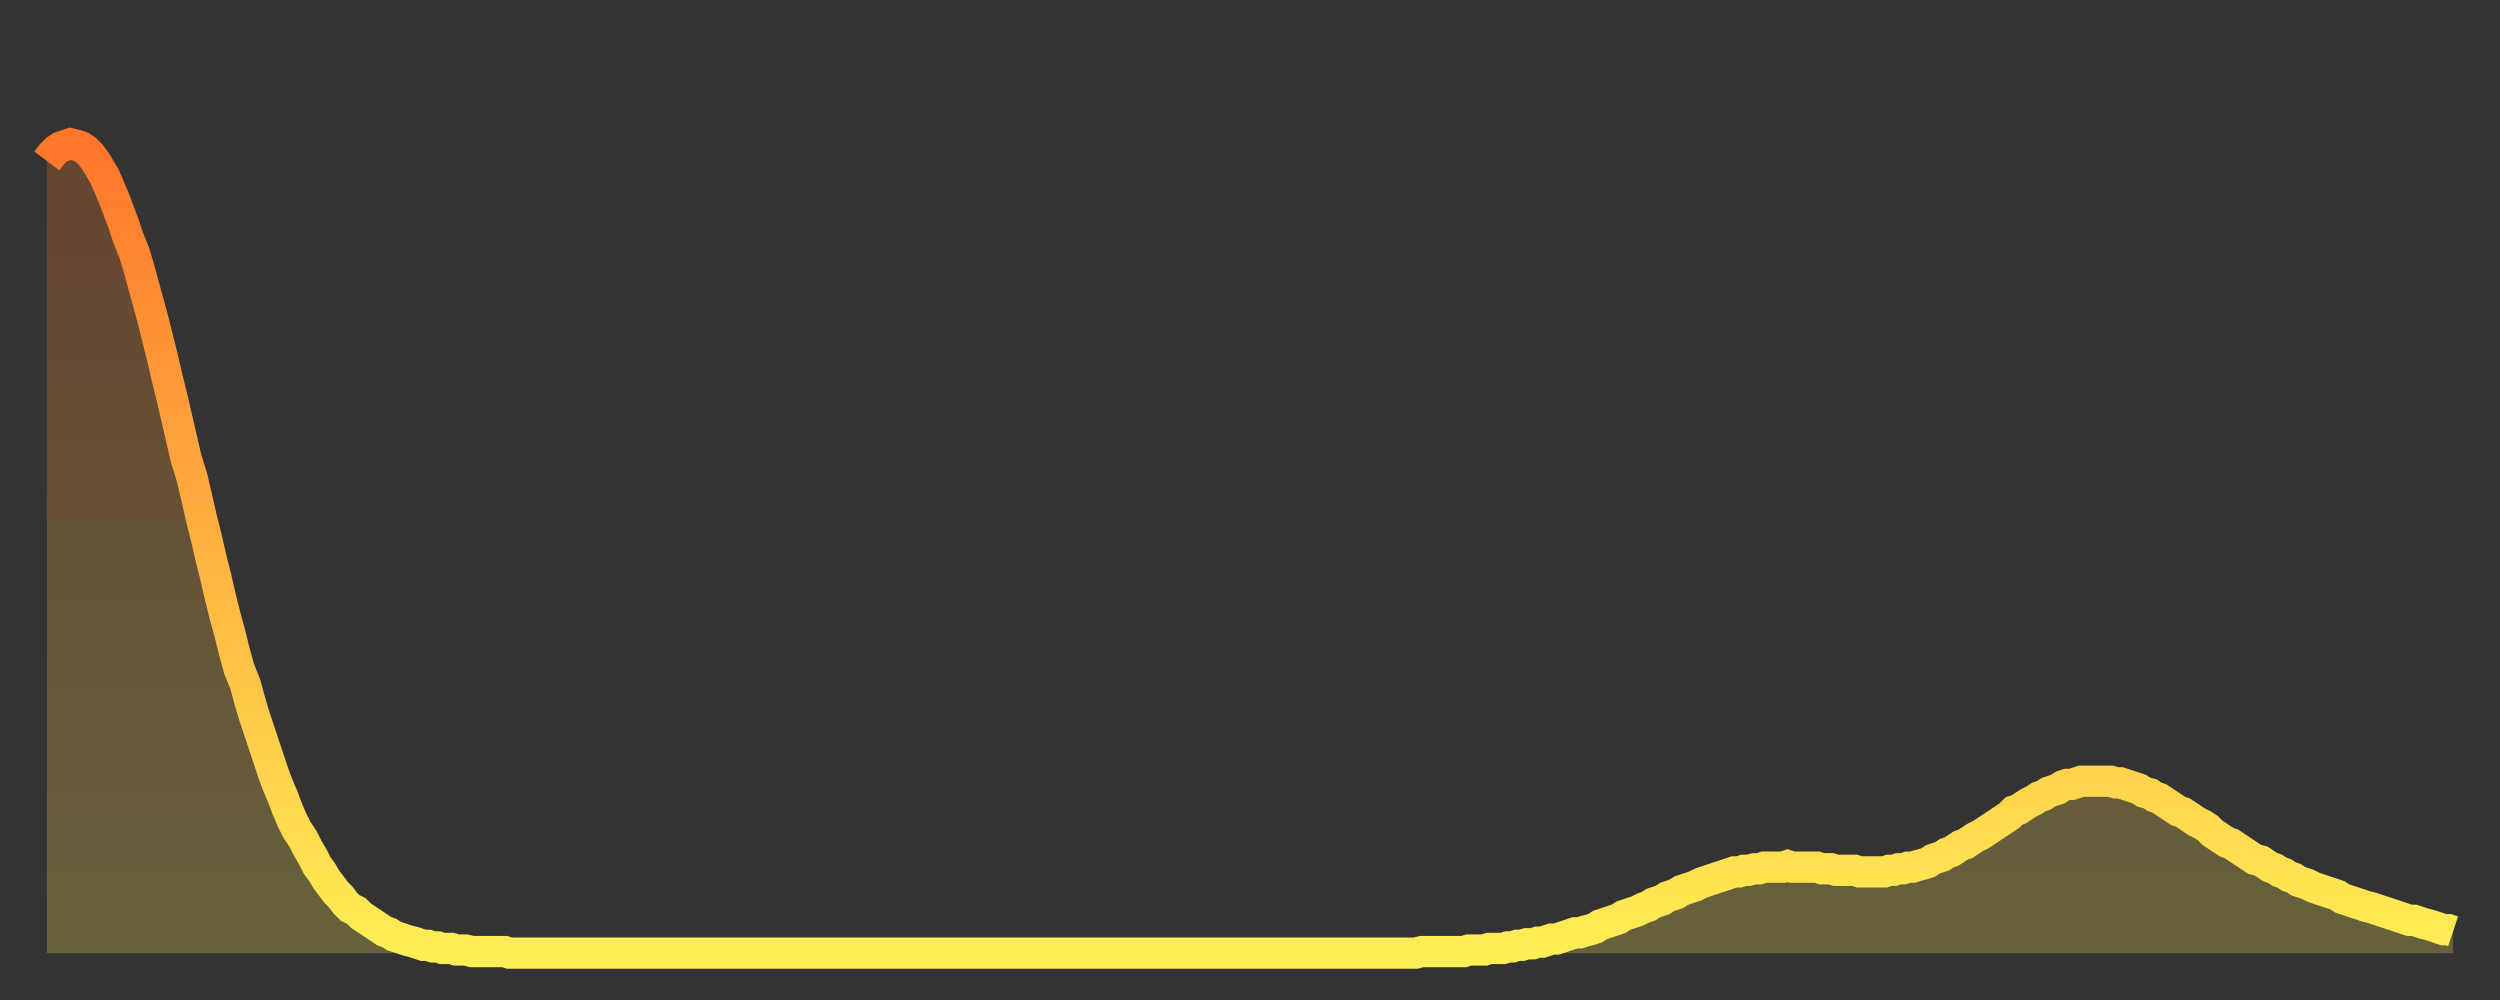 <?xml version="1.0" encoding="utf-8" ?>
<svg baseProfile="full" height="64" version="1.1" width="160" xmlns="http://www.w3.org/2000/svg" xmlns:ev="http://www.w3.org/2001/xml-events" xmlns:xlink="http://www.w3.org/1999/xlink"><rect width="100%" height="100%" fill="#333333" stroke="none"/><defs><linearGradient id="id3451842" x1="0" x2="0" y1="0" y2="1"><stop offset="0%" stop-color="#ff762c" /><stop offset="50%" stop-color="#ffb241" /><stop offset="100%" stop-color="#ffee55" /></linearGradient></defs><g transform="translate(3,3)"><g><path d="M 0.0 7.3 0.3 6.9 0.6 6.6 0.9 6.4 1.2 6.3 1.5 6.2 1.9 6.3 2.2 6.4 2.5 6.6 2.8 6.9 3.1 7.3 3.4 7.8 3.7 8.3 4.0 9.0 4.3 9.7 4.6 10.5 4.9 11.3 5.2 12.2 5.6 13.2 5.9 14.2 6.2 15.3 6.5 16.4 6.8 17.5 7.1 18.7 7.4 19.9 7.7 21.2 8.0 22.4 8.3 23.7 8.6 25.0 8.9 26.3 9.3 27.6 9.6 28.9 9.9 30.2 10.2 31.4 10.5 32.7 10.8 33.9 11.1 35.2 11.4 36.4 11.7 37.5 12.0 38.7 12.3 39.8 12.7 40.8 13.0 41.9 13.3 42.9 13.6 43.8 13.9 44.7 14.2 45.6 14.5 46.5 14.8 47.3 15.1 48.0 15.4 48.8 15.7 49.5 16.0 50.1 16.4 50.7 16.7 51.3 17.0 51.8 17.3 52.4 17.6 52.8 17.9 53.3 18.2 53.7 18.5 54.1 18.8 54.4 19.1 54.8 19.4 55.1 19.8 55.3 20.1 55.6 20.4 55.8 20.7 56.0 21.0 56.2 21.3 56.4 21.6 56.6 21.9 56.7 22.2 56.9 22.5 57.0 22.8 57.1 23.1 57.2 23.5 57.3 23.8 57.4 24.1 57.5 24.4 57.5 24.7 57.6 25.0 57.6 25.3 57.7 25.6 57.7 25.9 57.7 26.2 57.8 26.5 57.8 26.8 57.8 27.2 57.9 27.5 57.9 27.8 57.9 28.1 57.9 28.4 57.9 28.7 57.9 29.0 57.9 29.3 57.9 29.6 58.0 29.9 58.0 30.2 58.0 30.6 58.0 30.9 58.0 31.2 58.0 31.5 58.0 31.8 58.0 32.1 58.0 32.4 58.0 32.7 58.0 33.0 58.0 33.3 58.0 33.6 58.0 33.9 58.0 34.3 58.0 34.6 58.0 34.9 58.0 35.2 58.0 35.5 58.0 35.8 58.0 36.1 58.0 36.4 58.0 36.7 58.0 37.0 58.0 37.3 58.0 37.7 58.0 38.0 58.0 38.3 58.0 38.6 58.0 38.9 58.0 39.2 58.0 39.5 58.0 39.8 58.0 40.1 58.0 40.4 58.0 40.7 58.0 41.0 58.0 41.4 58.0 41.7 58.0 42.0 58.0 42.3 58.0 42.6 58.0 42.9 58.0 43.2 58.0 43.5 58.0 43.8 58.0 44.1 58.0 44.4 58.0 44.7 58.0 45.1 58.0 45.4 58.0 45.7 58.0 46.0 58.0 46.3 58.0 46.6 58.0 46.9 58.0 47.2 58.0 47.5 58.0 47.8 58.0 48.1 58.0 48.5 58.0 48.8 58.0 49.1 58.0 49.4 58.0 49.7 58.0 50.0 58.0 50.3 58.0 50.6 58.0 50.9 58.0 51.2 58.0 51.5 58.0 51.8 58.0 52.2 58.0 52.5 58.0 52.8 58.0 53.1 58.0 53.4 58.0 53.7 58.0 54.0 58.0 54.3 58.0 54.6 58.0 54.9 58.0 55.2 58.0 55.6 58.0 55.9 58.0 56.2 58.0 56.5 58.0 56.8 58.0 57.1 58.0 57.4 58.0 57.7 58.0 58.0 58.0 58.3 58.0 58.6 58.0 58.9 58.0 59.3 58.0 59.6 58.0 59.9 58.0 60.2 58.0 60.5 58.0 60.8 58.0 61.1 58.0 61.4 58.0 61.7 58.0 62.0 58.0 62.3 58.0 62.6 58.0 63.0 58.0 63.3 58.0 63.6 58.0 63.9 58.0 64.2 58.0 64.5 58.0 64.8 58.0 65.1 58.0 65.4 58.0 65.7 58.0 66.0 58.0 66.4 58.0 66.7 58.0 67.0 58.0 67.3 58.0 67.6 58.0 67.9 58.0 68.2 58.0 68.5 58.0 68.8 58.0 69.1 58.0 69.4 58.0 69.7 58.0 70.1 58.0 70.4 58.0 70.7 58.0 71.0 58.0 71.3 58.0 71.6 58.0 71.9 58.0 72.2 58.0 72.5 58.0 72.8 58.0 73.1 58.0 73.5 58.0 73.8 58.0 74.1 58.0 74.4 58.0 74.7 58.0 75.0 58.0 75.3 58.0 75.6 58.0 75.9 58.0 76.2 58.0 76.5 58.0 76.8 58.0 77.2 58.0 77.5 58.0 77.8 58.0 78.1 58.0 78.4 58.0 78.7 58.0 79.0 58.0 79.3 58.0 79.6 58.0 79.9 58.0 80.2 58.0 80.5 58.0 80.9 58.0 81.2 58.0 81.5 58.0 81.8 58.0 82.1 58.0 82.4 58.0 82.7 58.0 83.0 58.0 83.3 58.0 83.6 58.0 83.9 58.0 84.3 58.0 84.6 58.0 84.9 58.0 85.2 58.0 85.5 58.0 85.8 58.0 86.1 58.0 86.4 58.0 86.7 58.0 87.0 58.0 87.3 58.0 87.6 58.0 88.0 57.9 88.3 57.9 88.6 57.9 88.9 57.9 89.2 57.9 89.5 57.9 89.8 57.9 90.1 57.9 90.4 57.9 90.7 57.9 91.0 57.8 91.4 57.8 91.7 57.8 92.0 57.8 92.3 57.7 92.6 57.7 92.9 57.7 93.2 57.7 93.5 57.6 93.8 57.6 94.1 57.5 94.4 57.5 94.7 57.4 95.1 57.4 95.4 57.3 95.7 57.3 96.0 57.2 96.3 57.1 96.6 57.1 96.9 57.0 97.2 56.9 97.5 56.8 97.8 56.7 98.1 56.7 98.4 56.6 98.8 56.5 99.1 56.4 99.4 56.2 99.7 56.1 100.0 56.0 100.3 55.9 100.6 55.8 100.9 55.6 101.2 55.5 101.5 55.4 101.8 55.3 102.2 55.1 102.5 55.0 102.8 54.8 103.1 54.7 103.4 54.6 103.7 54.4 104.0 54.3 104.3 54.2 104.6 54.0 104.9 53.9 105.2 53.8 105.5 53.7 105.9 53.5 106.2 53.4 106.5 53.3 106.8 53.2 107.1 53.1 107.4 53.0 107.7 52.9 108.0 52.8 108.3 52.8 108.6 52.7 108.9 52.7 109.3 52.6 109.6 52.6 109.9 52.5 110.2 52.5 110.5 52.5 110.8 52.5 111.1 52.5 111.4 52.4 111.7 52.5 112.0 52.5 112.3 52.5 112.6 52.5 113.0 52.5 113.3 52.5 113.6 52.6 113.9 52.6 114.2 52.6 114.5 52.7 114.8 52.7 115.1 52.7 115.4 52.7 115.7 52.7 116.0 52.8 116.3 52.8 116.7 52.8 117.0 52.8 117.3 52.8 117.6 52.8 117.9 52.7 118.2 52.7 118.5 52.6 118.8 52.6 119.1 52.5 119.4 52.5 119.7 52.4 120.1 52.3 120.4 52.2 120.7 52.0 121.0 51.9 121.3 51.8 121.6 51.6 121.9 51.5 122.2 51.3 122.5 51.1 122.8 51.0 123.1 50.8 123.4 50.6 123.8 50.4 124.1 50.2 124.4 50.0 124.7 49.8 125.0 49.6 125.3 49.4 125.6 49.2 125.9 48.9 126.2 48.8 126.5 48.6 126.8 48.4 127.2 48.2 127.5 48.0 127.8 47.9 128.1 47.7 128.4 47.6 128.7 47.5 129.0 47.3 129.3 47.2 129.6 47.2 129.9 47.1 130.2 47.0 130.5 47.0 130.9 47.0 131.2 47.0 131.5 47.0 131.8 47.0 132.1 47.0 132.4 47.1 132.7 47.1 133.0 47.2 133.3 47.3 133.6 47.4 133.9 47.5 134.2 47.7 134.6 47.8 134.9 48.0 135.2 48.1 135.5 48.3 135.8 48.5 136.1 48.7 136.4 48.9 136.7 49.0 137.0 49.2 137.3 49.4 137.6 49.6 138.0 49.8 138.3 50.0 138.6 50.3 138.9 50.5 139.2 50.7 139.5 50.9 139.8 51.0 140.1 51.2 140.4 51.4 140.7 51.6 141.0 51.8 141.3 52.0 141.7 52.1 142.0 52.3 142.3 52.5 142.6 52.6 142.9 52.8 143.2 52.9 143.5 53.1 143.8 53.2 144.1 53.4 144.4 53.5 144.7 53.6 145.1 53.8 145.4 53.9 145.7 54.0 146.0 54.1 146.3 54.2 146.6 54.3 146.9 54.5 147.2 54.6 147.5 54.7 147.8 54.8 148.1 54.9 148.4 55.0 148.8 55.1 149.1 55.2 149.4 55.3 149.7 55.4 150.0 55.5 150.3 55.6 150.6 55.7 150.9 55.8 151.2 55.9 151.5 55.9 151.8 56.0 152.1 56.1 152.5 56.2 152.8 56.3 153.1 56.4 153.4 56.5 153.7 56.5 154.0 56.6" fill="none" id="graph-curve" opacity="1" stroke="url(#id3451842)" stroke-width="2" /><path d="M 0 58 L 0.0 7.3 0.3 6.9 0.6 6.6 0.9 6.4 1.2 6.3 1.5 6.2 1.9 6.3 2.2 6.4 2.5 6.6 2.8 6.9 3.1 7.3 3.4 7.8 3.7 8.3 4.0 9.0 4.3 9.7 4.6 10.5 4.9 11.3 5.2 12.2 5.6 13.2 5.9 14.2 6.2 15.3 6.5 16.4 6.8 17.5 7.1 18.7 7.4 19.9 7.7 21.2 8.0 22.4 8.3 23.7 8.6 25.0 8.9 26.3 9.3 27.6 9.6 28.9 9.9 30.2 10.2 31.4 10.5 32.7 10.8 33.9 11.1 35.2 11.4 36.4 11.7 37.5 12.0 38.7 12.3 39.8 12.7 40.8 13.0 41.9 13.3 42.9 13.6 43.8 13.9 44.7 14.2 45.6 14.5 46.5 14.8 47.3 15.1 48.0 15.4 48.8 15.7 49.5 16.0 50.1 16.4 50.7 16.7 51.3 17.0 51.8 17.3 52.4 17.6 52.8 17.9 53.3 18.2 53.7 18.5 54.1 18.8 54.4 19.1 54.8 19.4 55.1 19.8 55.3 20.1 55.6 20.4 55.8 20.7 56.0 21.0 56.2 21.3 56.4 21.6 56.6 21.9 56.7 22.2 56.9 22.5 57.0 22.8 57.1 23.1 57.2 23.5 57.3 23.8 57.4 24.1 57.5 24.4 57.5 24.7 57.6 25.0 57.6 25.3 57.7 25.6 57.7 25.9 57.7 26.2 57.8 26.5 57.8 26.8 57.8 27.2 57.9 27.5 57.9 27.8 57.9 28.1 57.9 28.4 57.9 28.7 57.9 29.0 57.9 29.3 57.9 29.6 58.0 29.9 58.0 30.2 58.0 30.6 58.0 30.9 58.0 31.2 58.0 31.5 58.0 31.8 58.0 32.1 58.0 32.4 58.0 32.7 58.0 33.0 58.0 33.3 58.0 33.6 58.0 33.9 58.0 34.3 58.0 34.6 58.0 34.9 58.0 35.2 58.0 35.5 58.0 35.8 58.0 36.1 58.0 36.4 58.0 36.7 58.0 37.0 58.0 37.3 58.0 37.7 58.0 38.0 58.0 38.3 58.0 38.6 58.0 38.9 58.0 39.2 58.0 39.5 58.0 39.8 58.0 40.1 58.0 40.4 58.0 40.7 58.0 41.0 58.0 41.4 58.0 41.7 58.0 42.0 58.0 42.3 58.0 42.6 58.0 42.9 58.0 43.2 58.0 43.5 58.0 43.8 58.0 44.1 58.0 44.4 58.0 44.7 58.0 45.1 58.0 45.4 58.0 45.7 58.0 46.0 58.0 46.3 58.0 46.6 58.0 46.9 58.0 47.2 58.0 47.5 58.0 47.8 58.0 48.1 58.0 48.5 58.0 48.8 58.0 49.1 58.0 49.4 58.0 49.7 58.0 50.0 58.0 50.3 58.0 50.6 58.0 50.9 58.0 51.2 58.0 51.5 58.0 51.8 58.0 52.2 58.0 52.5 58.0 52.8 58.0 53.1 58.0 53.4 58.0 53.7 58.0 54.0 58.0 54.3 58.0 54.6 58.0 54.9 58.0 55.2 58.0 55.6 58.0 55.9 58.0 56.2 58.0 56.5 58.0 56.8 58.0 57.1 58.0 57.4 58.0 57.7 58.0 58.0 58.0 58.3 58.0 58.6 58.0 58.9 58.0 59.3 58.0 59.6 58.0 59.9 58.0 60.2 58.0 60.5 58.0 60.8 58.0 61.1 58.0 61.4 58.0 61.7 58.0 62.0 58.0 62.3 58.0 62.6 58.0 63.0 58.0 63.3 58.0 63.6 58.0 63.9 58.0 64.2 58.0 64.5 58.0 64.8 58.0 65.1 58.0 65.4 58.0 65.7 58.0 66.0 58.0 66.4 58.0 66.7 58.0 67.0 58.0 67.3 58.0 67.6 58.0 67.9 58.0 68.2 58.0 68.5 58.0 68.8 58.0 69.1 58.0 69.4 58.0 69.7 58.0 70.1 58.0 70.4 58.0 70.7 58.0 71.0 58.0 71.3 58.0 71.6 58.0 71.9 58.0 72.2 58.0 72.5 58.0 72.8 58.0 73.1 58.0 73.5 58.0 73.8 58.0 74.1 58.0 74.4 58.0 74.7 58.0 75.0 58.0 75.3 58.0 75.6 58.0 75.9 58.0 76.2 58.0 76.5 58.0 76.8 58.0 77.2 58.0 77.5 58.0 77.8 58.0 78.1 58.0 78.4 58.0 78.7 58.0 79.0 58.0 79.3 58.0 79.6 58.0 79.9 58.0 80.2 58.0 80.5 58.0 80.9 58.0 81.2 58.0 81.5 58.0 81.8 58.0 82.1 58.0 82.4 58.0 82.7 58.0 83.0 58.0 83.3 58.0 83.6 58.0 83.9 58.0 84.3 58.0 84.6 58.0 84.9 58.0 85.2 58.0 85.5 58.0 85.8 58.0 86.1 58.0 86.4 58.0 86.7 58.0 87.0 58.0 87.3 58.0 87.6 58.0 88.0 57.9 88.3 57.9 88.6 57.9 88.9 57.9 89.2 57.9 89.5 57.9 89.8 57.9 90.1 57.9 90.4 57.9 90.7 57.9 91.0 57.8 91.4 57.8 91.7 57.8 92.0 57.8 92.3 57.7 92.6 57.7 92.9 57.7 93.2 57.7 93.5 57.6 93.8 57.6 94.1 57.5 94.4 57.5 94.7 57.4 95.1 57.4 95.4 57.3 95.7 57.3 96.0 57.2 96.3 57.1 96.6 57.1 96.9 57.0 97.2 56.9 97.5 56.8 97.8 56.7 98.1 56.7 98.4 56.6 98.8 56.5 99.1 56.4 99.4 56.2 99.7 56.1 100.0 56.0 100.3 55.9 100.6 55.8 100.9 55.6 101.2 55.5 101.5 55.4 101.8 55.3 102.2 55.1 102.5 55.0 102.8 54.8 103.1 54.7 103.4 54.6 103.7 54.4 104.0 54.3 104.3 54.2 104.6 54.0 104.9 53.9 105.2 53.8 105.5 53.7 105.9 53.5 106.2 53.4 106.5 53.3 106.8 53.2 107.1 53.1 107.4 53.0 107.7 52.9 108.0 52.8 108.3 52.8 108.6 52.7 108.9 52.7 109.3 52.6 109.6 52.6 109.9 52.5 110.2 52.5 110.5 52.5 110.8 52.5 111.1 52.5 111.4 52.4 111.7 52.5 112.0 52.5 112.3 52.5 112.6 52.5 113.0 52.5 113.3 52.5 113.6 52.6 113.9 52.6 114.2 52.6 114.5 52.7 114.8 52.7 115.1 52.7 115.4 52.7 115.7 52.7 116.0 52.8 116.3 52.8 116.7 52.8 117.0 52.8 117.3 52.8 117.6 52.8 117.9 52.7 118.2 52.7 118.5 52.6 118.8 52.6 119.1 52.5 119.4 52.5 119.7 52.4 120.1 52.3 120.4 52.2 120.7 52.0 121.0 51.9 121.3 51.8 121.6 51.6 121.9 51.5 122.2 51.3 122.5 51.1 122.8 51.0 123.1 50.8 123.4 50.6 123.8 50.4 124.1 50.2 124.4 50.0 124.7 49.8 125.0 49.6 125.3 49.4 125.6 49.2 125.9 48.9 126.2 48.8 126.5 48.6 126.8 48.4 127.2 48.2 127.5 48.0 127.8 47.9 128.1 47.7 128.4 47.6 128.7 47.5 129.0 47.3 129.3 47.2 129.6 47.2 129.9 47.1 130.2 47.0 130.5 47.0 130.9 47.0 131.2 47.0 131.5 47.0 131.8 47.0 132.1 47.0 132.4 47.1 132.7 47.1 133.0 47.2 133.3 47.3 133.6 47.4 133.9 47.5 134.2 47.7 134.6 47.8 134.9 48.0 135.2 48.1 135.5 48.3 135.8 48.5 136.1 48.7 136.4 48.9 136.7 49.0 137.0 49.2 137.3 49.4 137.6 49.6 138.0 49.8 138.3 50.0 138.6 50.3 138.9 50.5 139.2 50.7 139.5 50.9 139.8 51.0 140.1 51.2 140.4 51.4 140.7 51.6 141.0 51.8 141.3 52.0 141.7 52.1 142.0 52.3 142.3 52.5 142.6 52.6 142.9 52.8 143.2 52.9 143.5 53.1 143.8 53.2 144.1 53.4 144.4 53.5 144.7 53.6 145.1 53.8 145.4 53.9 145.7 54.0 146.0 54.1 146.3 54.2 146.6 54.3 146.9 54.5 147.2 54.6 147.5 54.7 147.8 54.8 148.1 54.9 148.4 55.0 148.8 55.1 149.1 55.2 149.4 55.3 149.7 55.4 150.0 55.5 150.3 55.6 150.6 55.7 150.9 55.8 151.2 55.9 151.5 55.9 151.8 56.0 152.1 56.1 152.5 56.2 152.8 56.3 153.1 56.4 153.4 56.5 153.7 56.5 154.0 56.6 154 58" fill="url(#id3451842)" fill-opacity=".25" id="graph-shadow" /></g></g></svg>